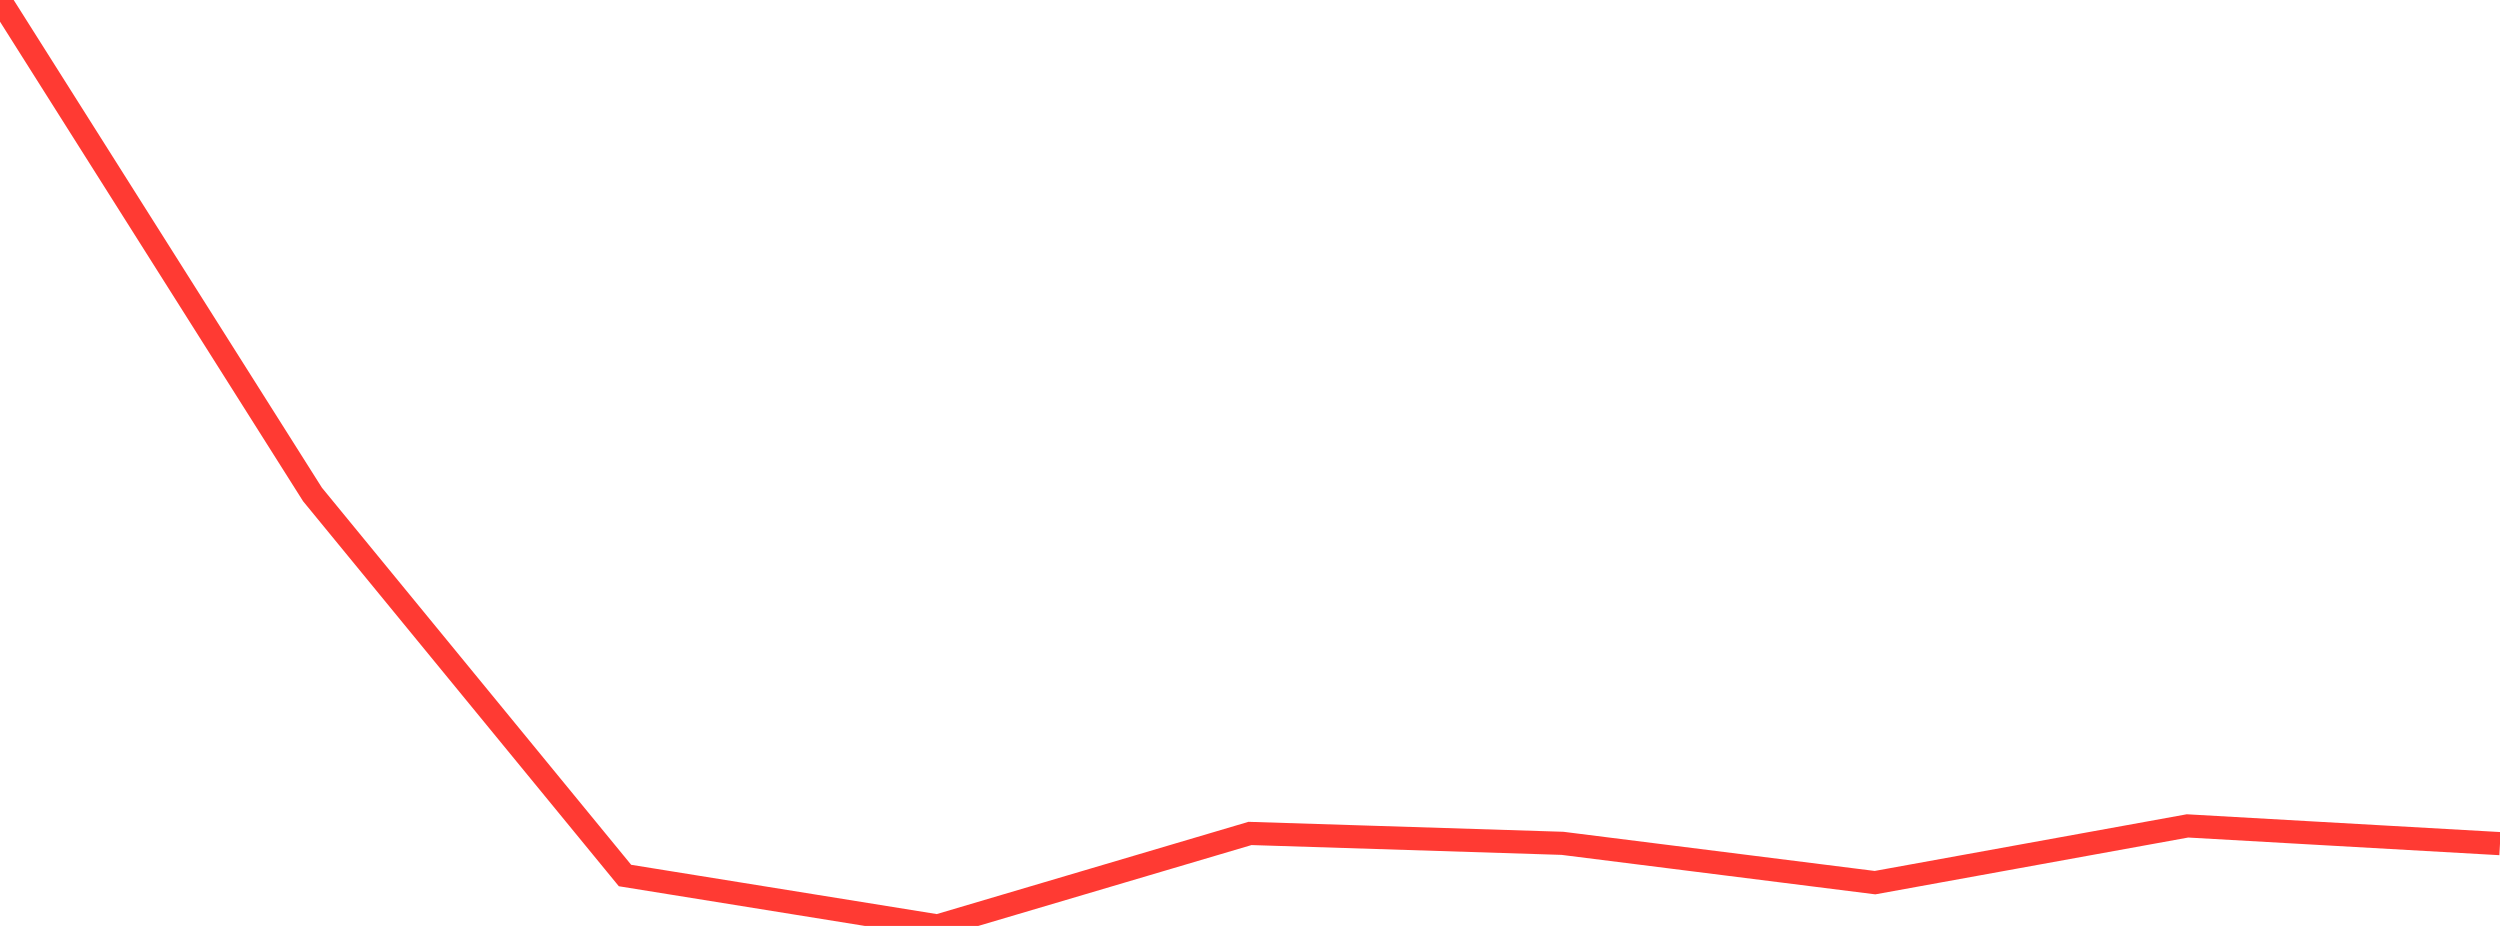 <?xml version="1.0" standalone="no"?>
<!DOCTYPE svg PUBLIC "-//W3C//DTD SVG 1.1//EN" "http://www.w3.org/Graphics/SVG/1.1/DTD/svg11.dtd">

<svg width="135" height="50" viewBox="0 0 135 50" preserveAspectRatio="none" 
  xmlns="http://www.w3.org/2000/svg"
  xmlns:xlink="http://www.w3.org/1999/xlink">


<polyline points="0.0, 0.0 16.875, 26.701 33.75, 47.278 50.625, 50.0 67.5, 45.006 84.375, 45.54 101.25, 47.663 118.125, 44.599 135.0, 45.556" fill="none" stroke="#ff3a33" stroke-width="1.25"/>

</svg>
